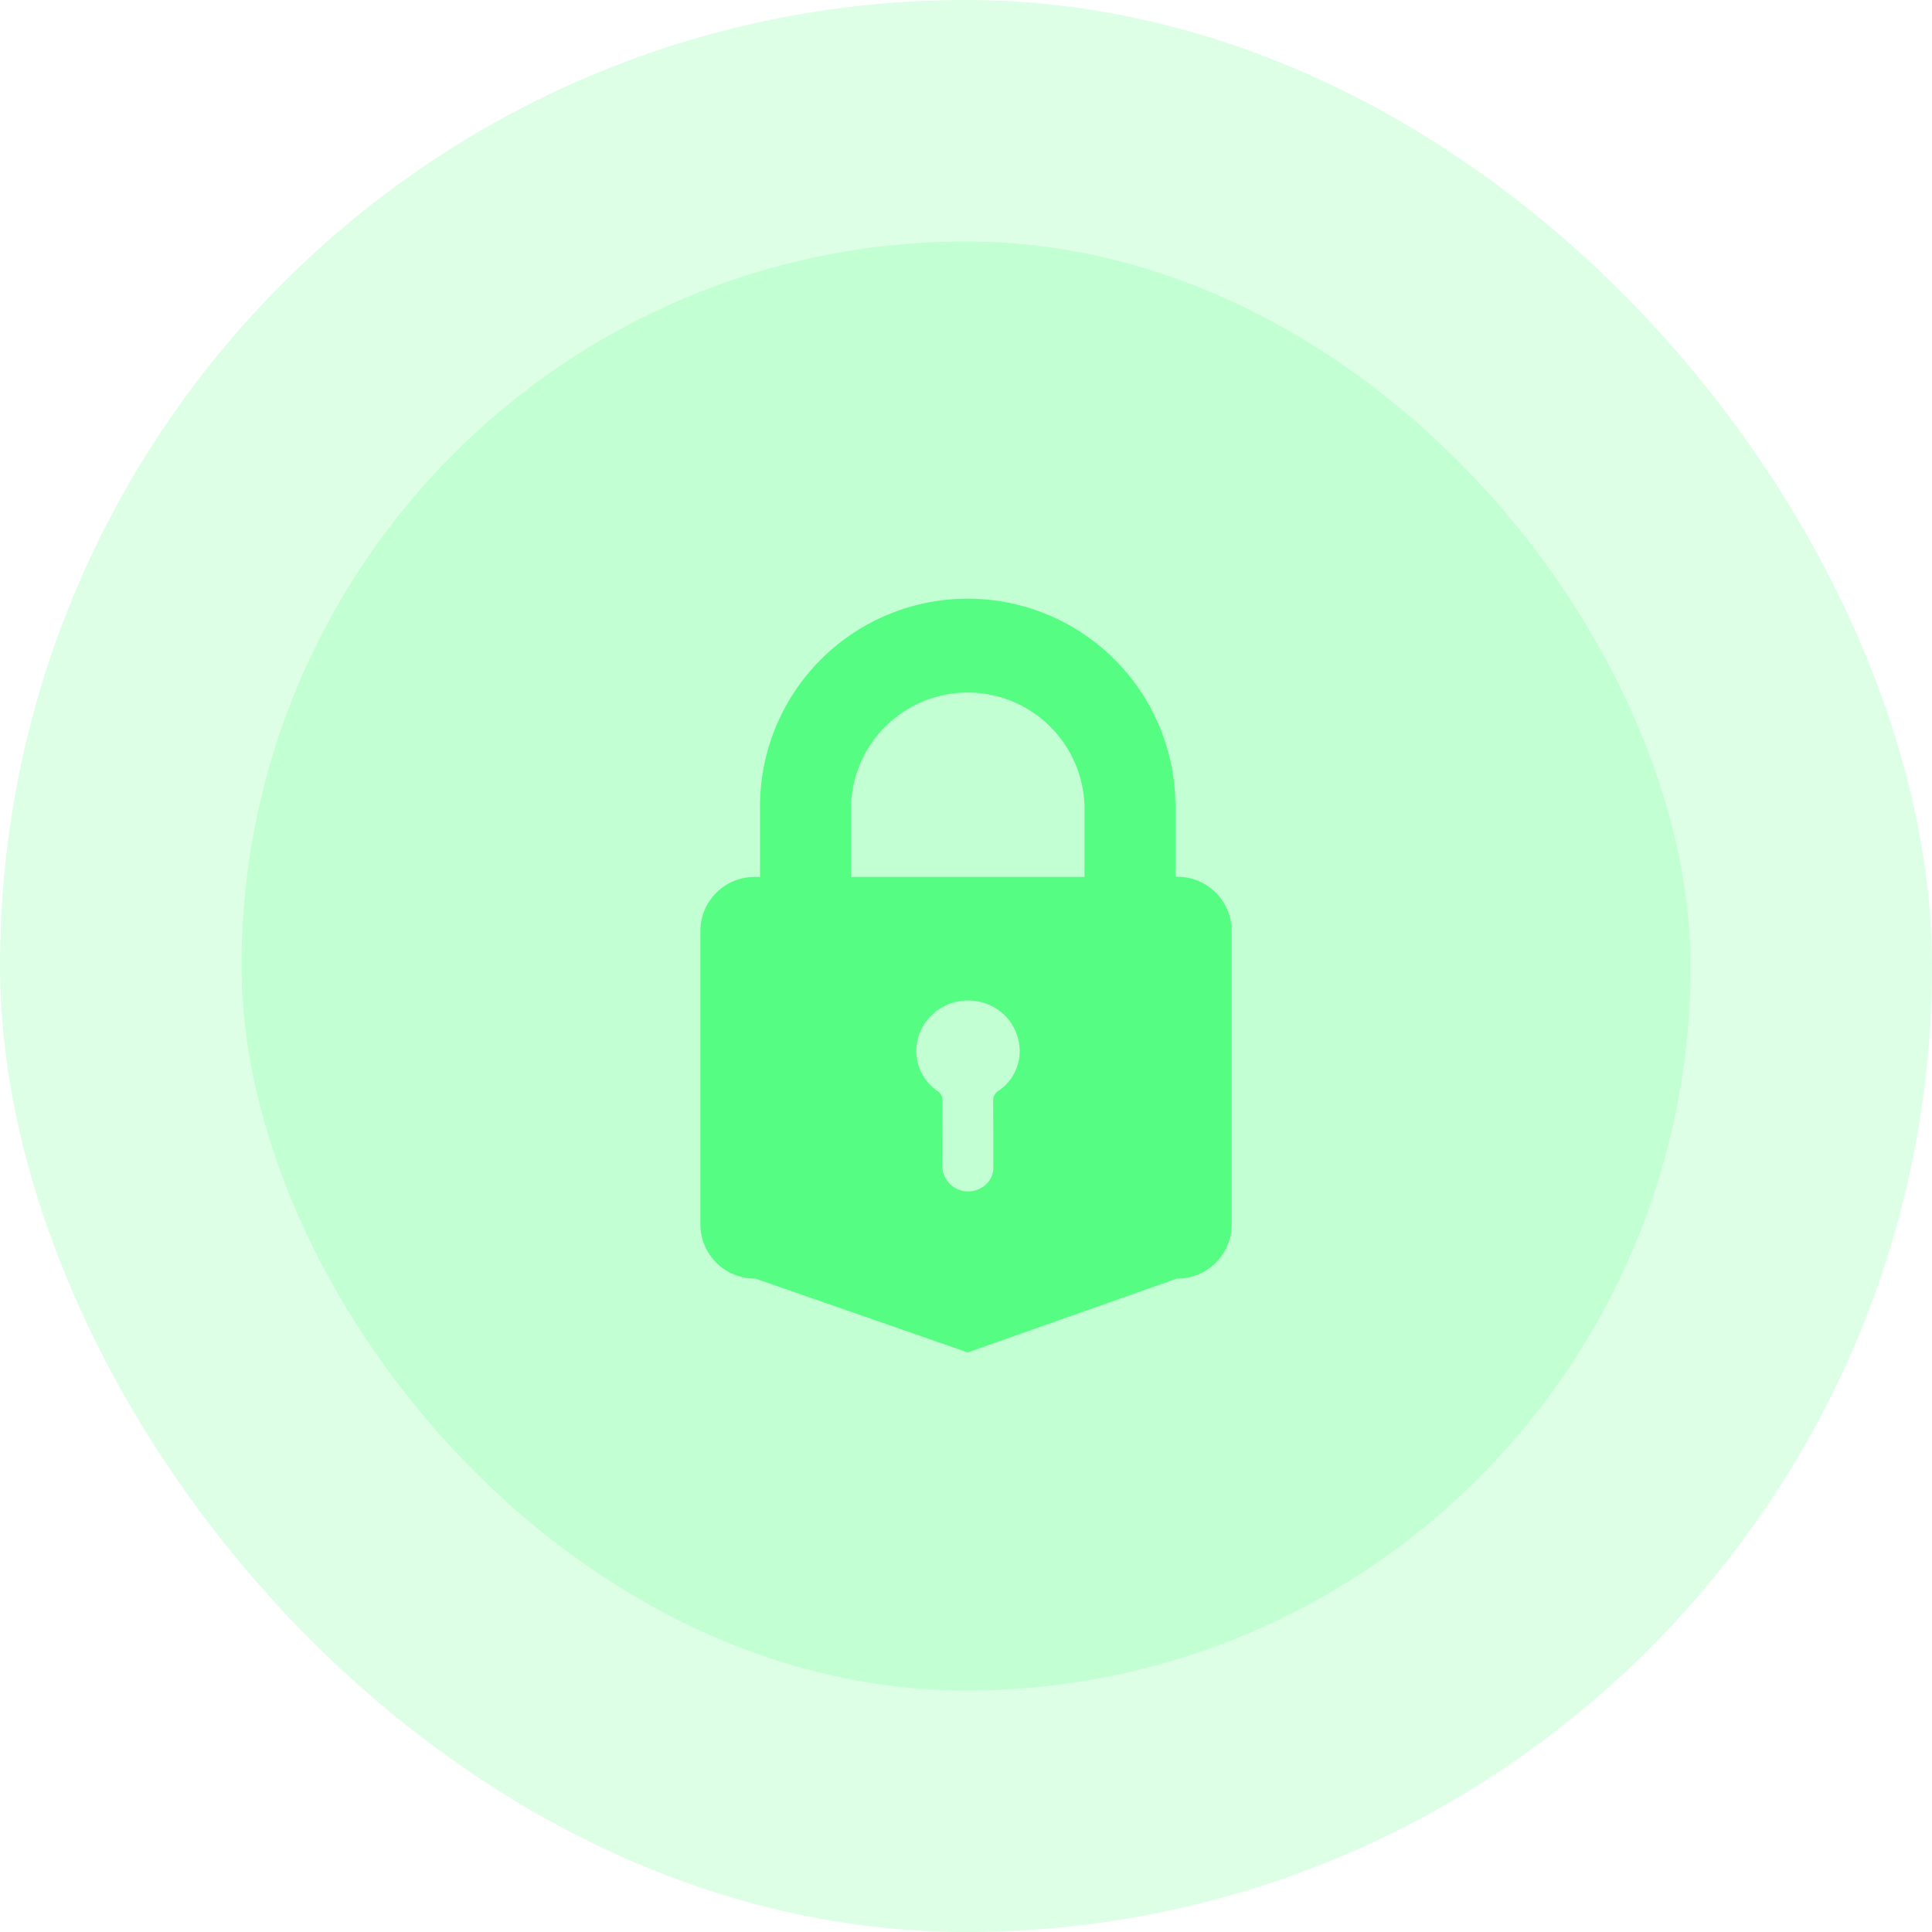 <svg xmlns="http://www.w3.org/2000/svg" width="80" height="80" viewBox="0 0 80 80">
  <g id="Group_762" data-name="Group 762" transform="translate(-396 -421)">
    <g id="Group_761" data-name="Group 761">
      <rect id="Rectangle_574" data-name="Rectangle 574" width="80" height="80" rx="40" transform="translate(396 421)" fill="#55fe83" opacity="0.2"/>
      <rect id="Rectangle_580" data-name="Rectangle 580" width="60" height="60" rx="30" transform="translate(406 431)" fill="#55fe83" opacity="0.2"/>
      <g id="padlock_1_" data-name="padlock (1)" transform="translate(368.201 446)">
        <g id="Group_130" data-name="Group 130" transform="translate(56.8)">
          <path id="Path_99" data-name="Path 99" d="M59.27,8.393v2.918h-.2A2.246,2.246,0,0,0,56.8,13.526v12.2a2.246,2.246,0,0,0,2.271,2.215L67.87,31l8.658-3.057A2.246,2.246,0,0,0,78.8,25.728V13.52a2.246,2.246,0,0,0-2.271-2.215H76.47V8.387a8.6,8.6,0,0,0-17.2.006Zm9.876,11.773a.47.47,0,0,0-.222.445c.006.9.006,1.787.006,2.684h0a.95.95,0,0,1-.515.9,1.072,1.072,0,0,1-1.6-.9V23.29c0-.9,0-1.793.006-2.689a.453.453,0,0,0-.2-.423,2.014,2.014,0,0,1-.691-2.518,2.157,2.157,0,0,1,2.324-1.2,2.1,2.1,0,0,1,1.768,2.027A1.965,1.965,0,0,1,69.146,20.166ZM63.035,8.393a4.837,4.837,0,0,1,9.671,0v2.918H63.035Z" transform="translate(-56.8)" fill="#55fe83"/>
        </g>
      </g>
    </g>
  </g>
</svg>
